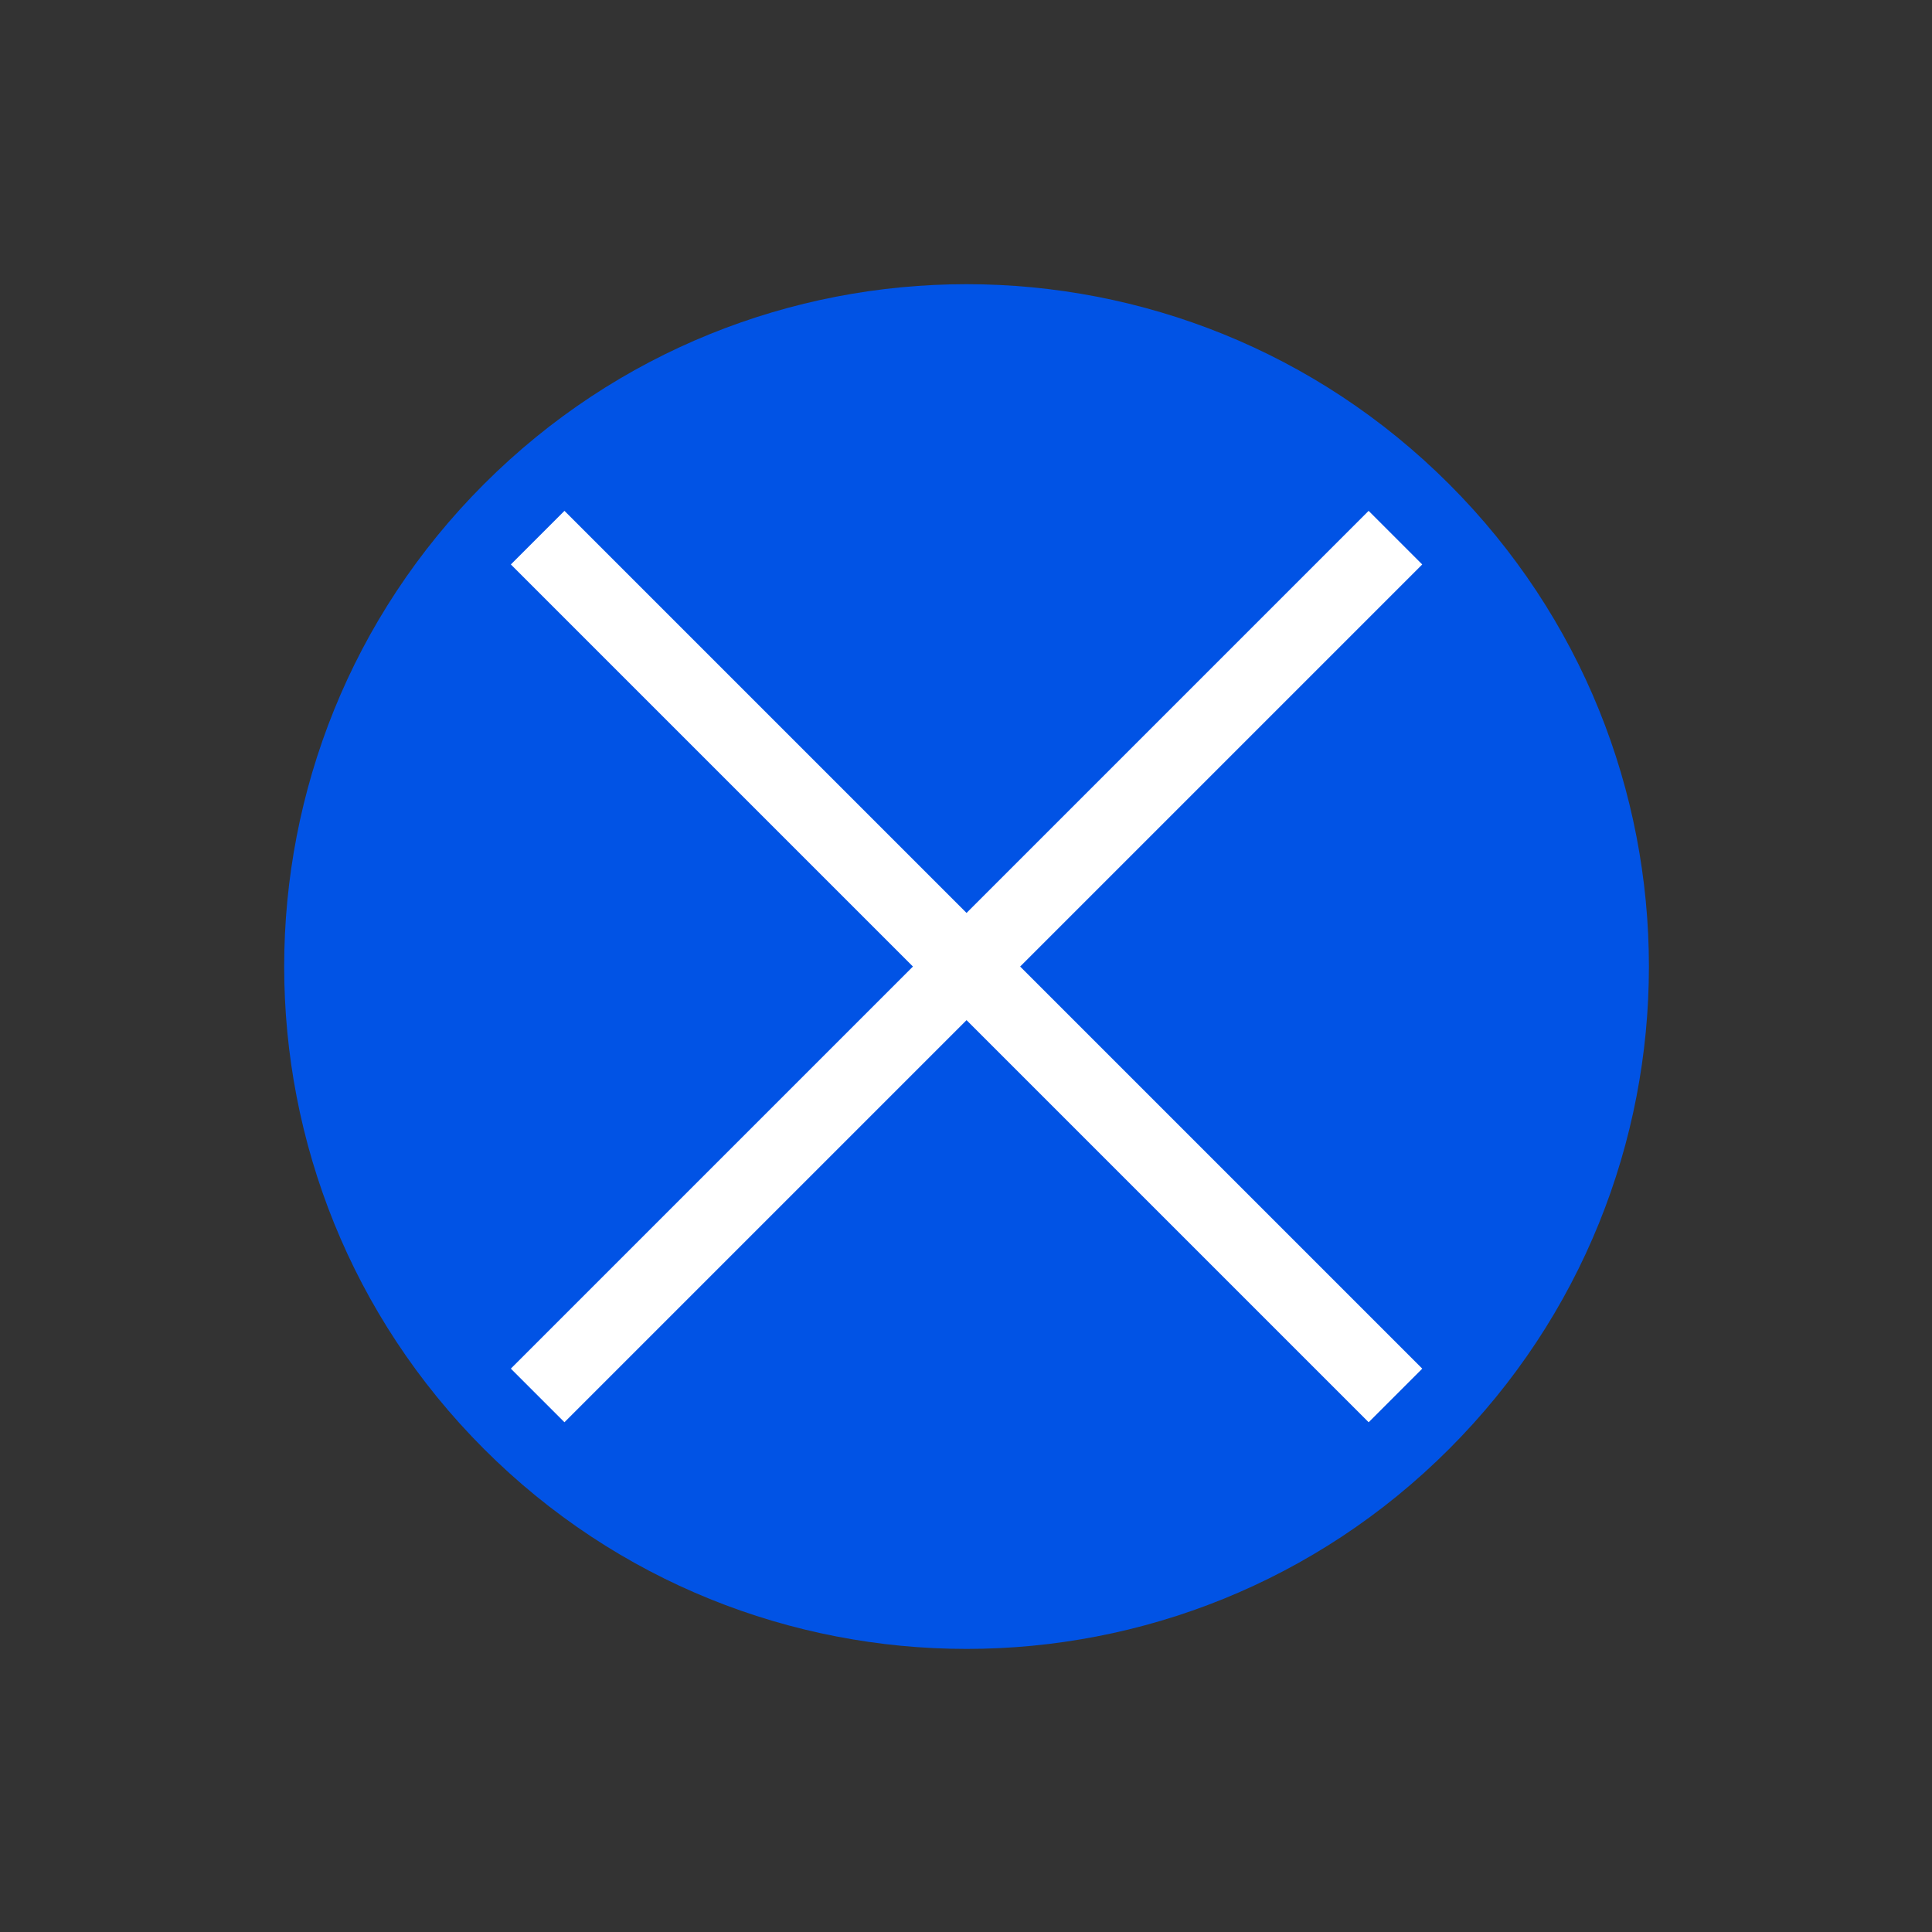 <?xml version="1.0" encoding="UTF-8"?> <svg xmlns="http://www.w3.org/2000/svg" width="379" height="379" fill="none"><rect width="100%" height="100%" fill="#333333" stroke="none"/><path fill="#0153E5" d="M94.955 94.955c52.276-52.275 137.031-52.275 189.306 0s52.276 137.031 0 189.306c-52.275 52.275-137.03 52.275-189.306 0-52.275-52.275-52.275-137.031 0-189.306"></path><path stroke="#fff" stroke-width="14.873" d="M273.746 273.744 105.474 105.472M273.741 105.472 105.469 273.743"></path></svg> 